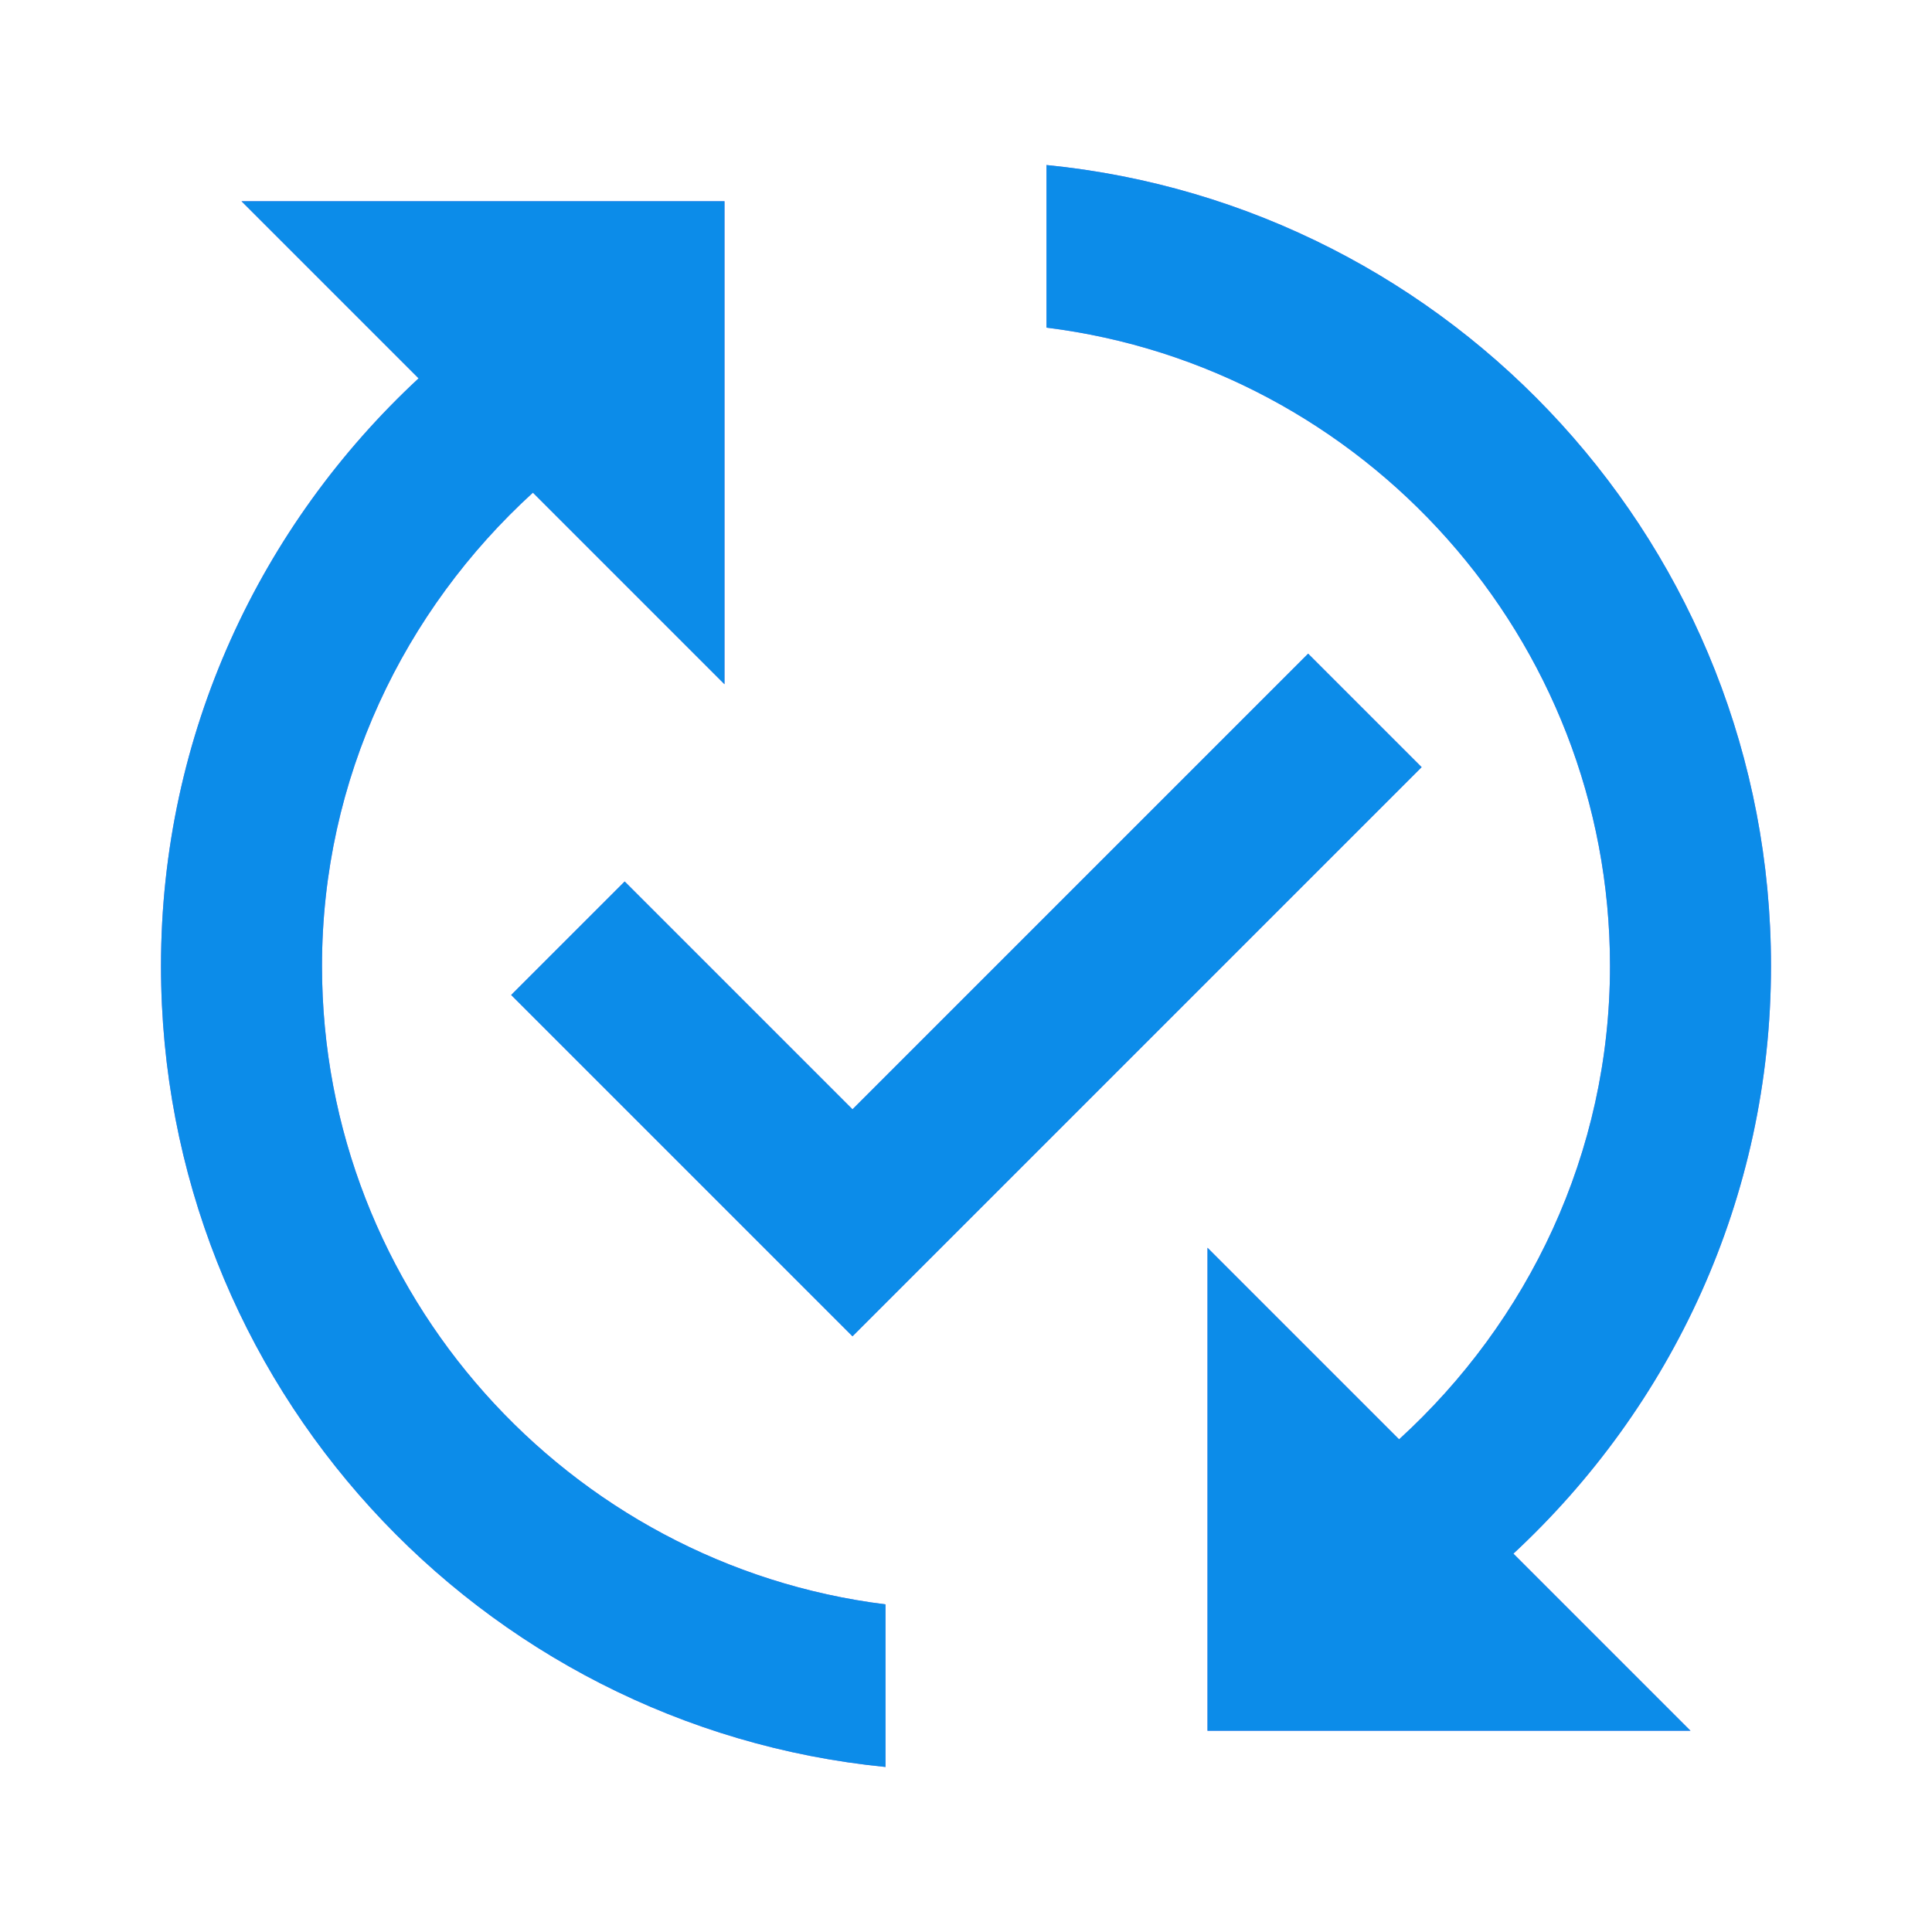 <svg width="72" height="72" viewBox="0 0 72 72" fill="none" xmlns="http://www.w3.org/2000/svg">
<g clip-path="url(#clip0_1950_11732)">
<path d="M52.98 28.59L31.77 49.8L19.05 37.08L23.28 32.85L31.77 41.34L48.75 24.36L52.98 28.59ZM12 36C12 29.01 15.06 22.74 19.86 18.36L27 25.5V7.5H9L15.6 14.1C9.72 19.56 6 27.33 6 36C6 51.57 17.85 64.35 33 65.85V59.79C21.18 58.32 12 48.21 12 36ZM66 36C66 20.43 54.15 7.65 39 6.15V12.21C50.82 13.68 60 23.79 60 36C60 42.99 56.94 49.26 52.14 53.64L45 46.5V64.5H63L56.4 57.9C62.28 52.44 66 44.67 66 36Z" fill="#987DE4"/>
<path d="M52.98 28.59L31.77 49.8L19.05 37.08L23.28 32.85L31.77 41.34L48.75 24.36L52.98 28.59ZM12 36C12 29.01 15.06 22.74 19.86 18.36L27 25.5V7.5H9L15.6 14.1C9.72 19.56 6 27.33 6 36C6 51.57 17.85 64.35 33 65.85V59.79C21.18 58.32 12 48.21 12 36ZM66 36C66 20.43 54.15 7.65 39 6.15V12.21C50.82 13.68 60 23.79 60 36C60 42.99 56.94 49.26 52.14 53.64L45 46.5V64.5H63L56.4 57.9C62.28 52.44 66 44.67 66 36Z" fill="#0C8CE9"/>
</g>
<defs>
<clipPath id="clip0_1950_11732">
<rect width="72" height="72" fill="white"/>
</clipPath>
</defs>
</svg>
